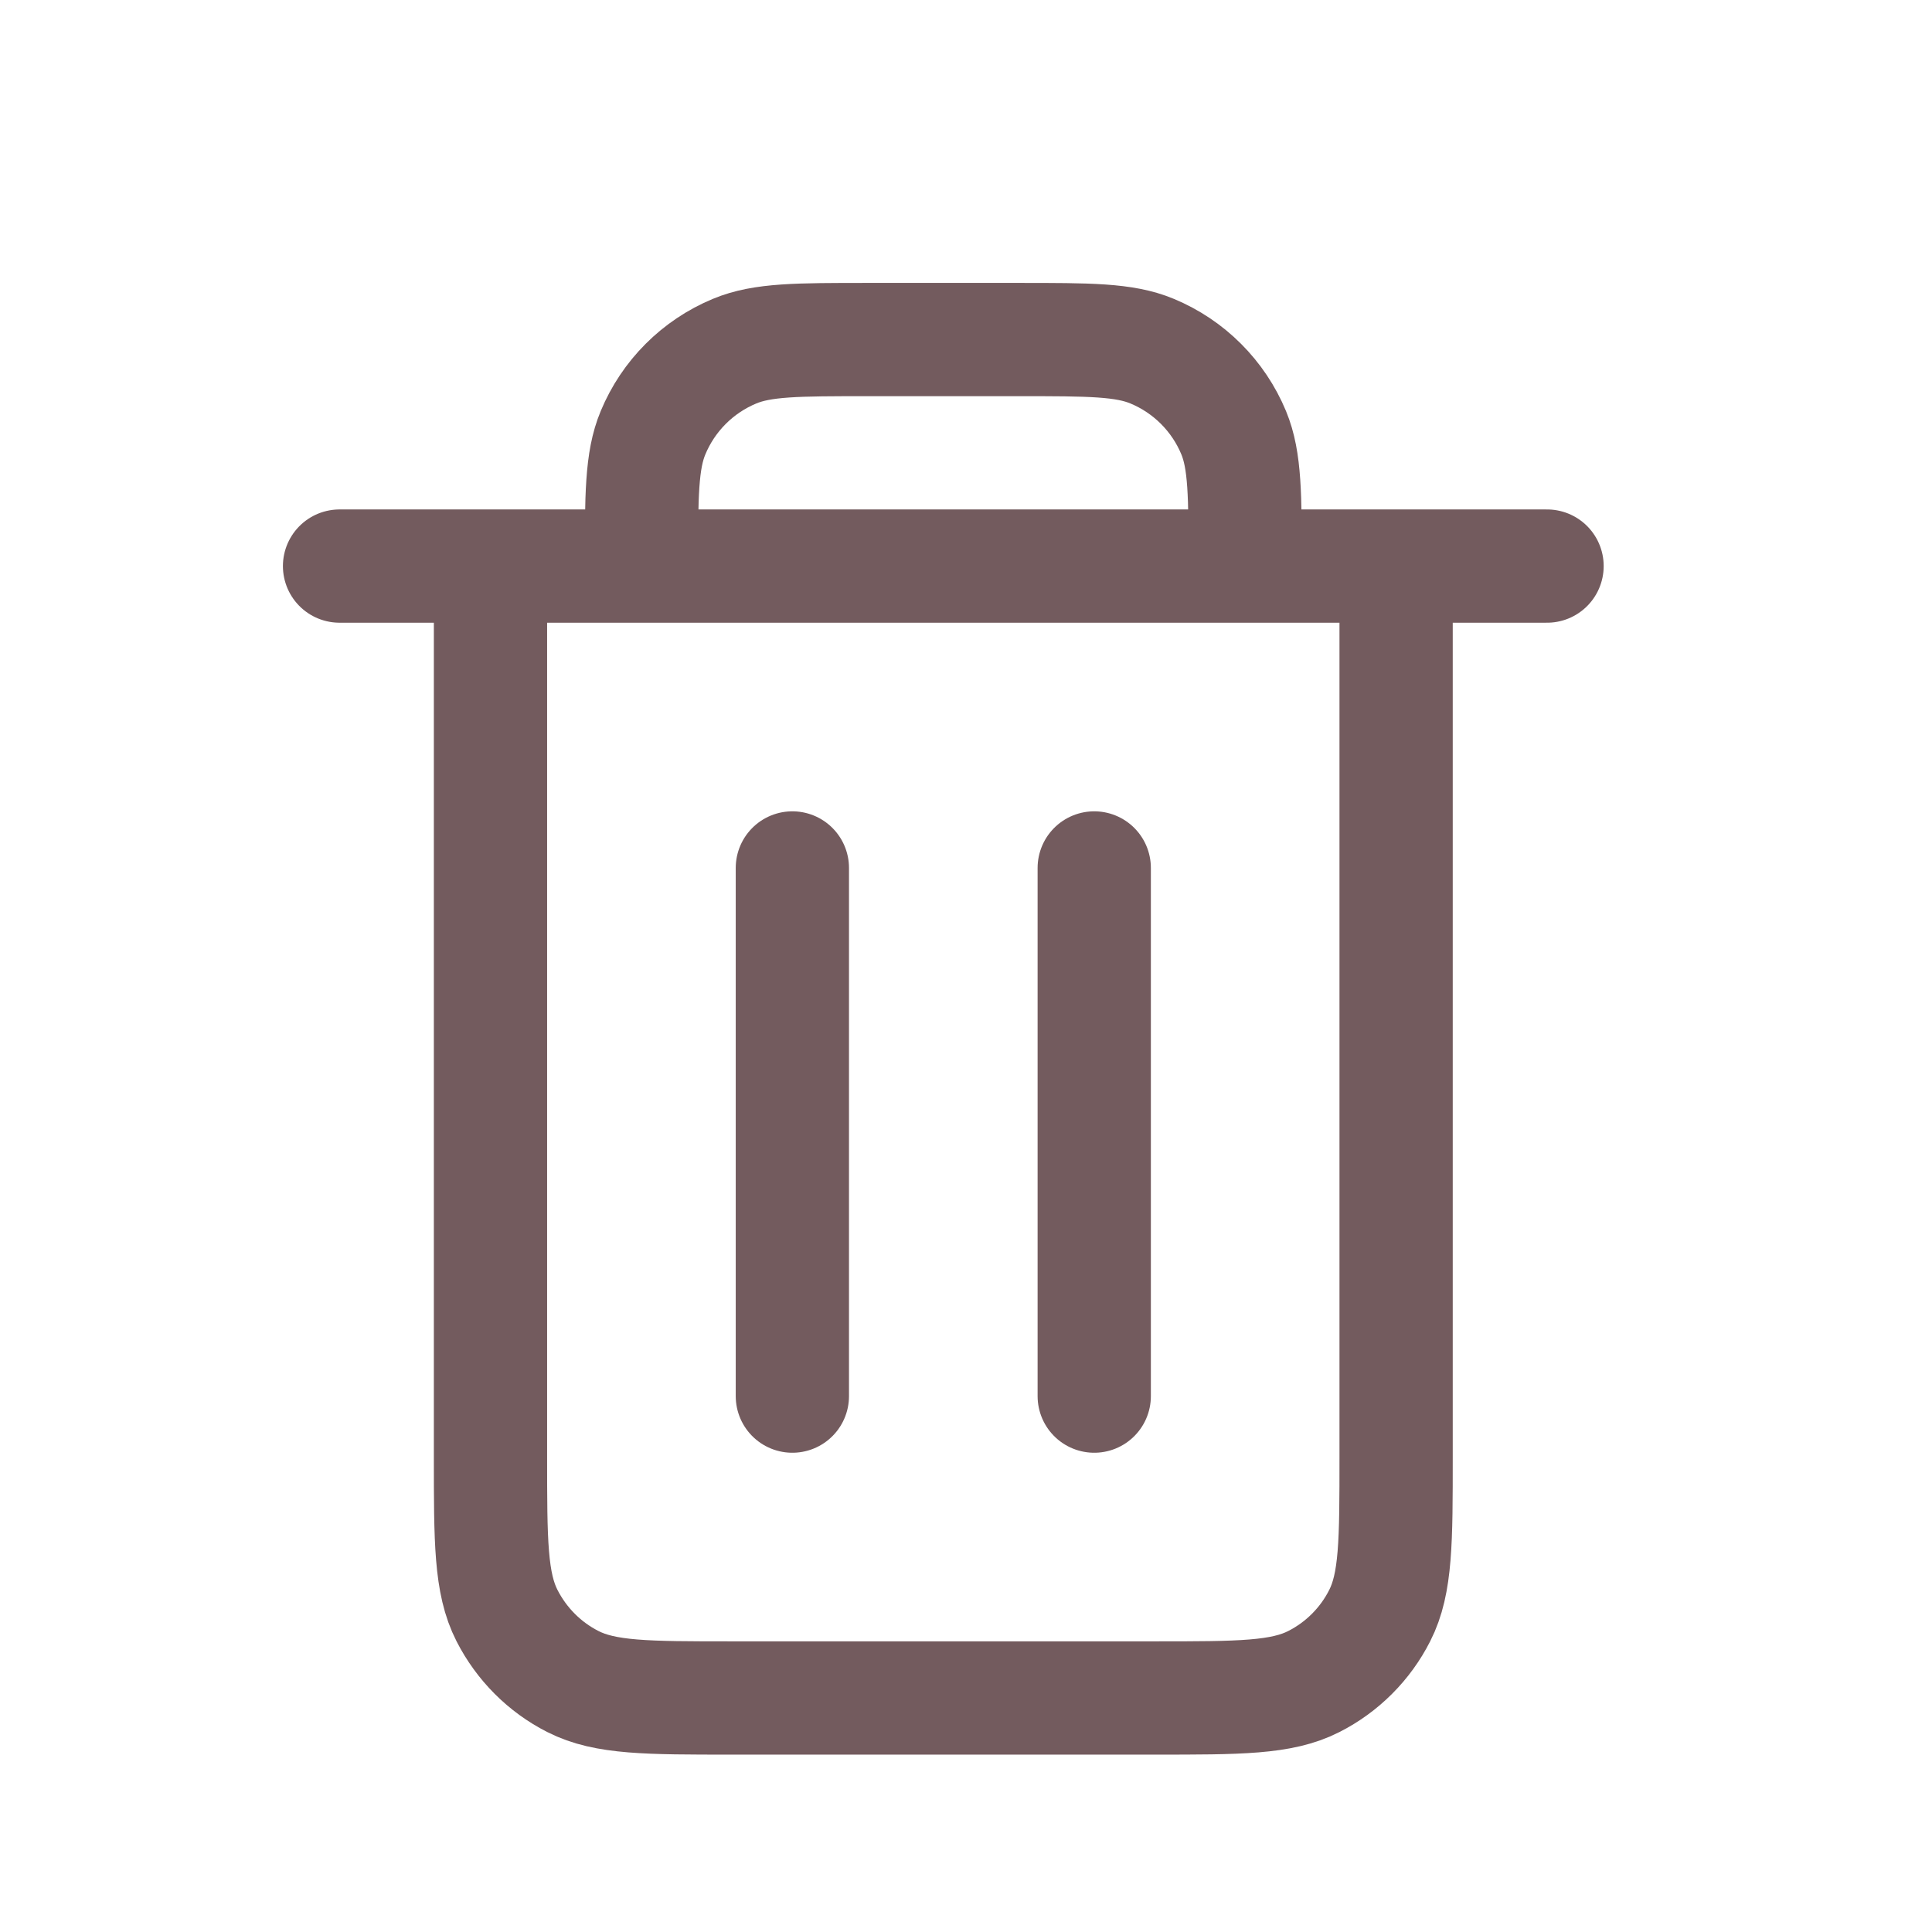 <?xml version="1.0" encoding="UTF-8"?> <svg xmlns="http://www.w3.org/2000/svg" width="16" height="16" viewBox="0 0 16 16" fill="none"><path d="M9.062 7.188V11.562M6.562 7.188V11.562M4.062 4.688V12.062C4.062 12.763 4.062 13.112 4.199 13.38C4.319 13.615 4.51 13.807 4.745 13.926C5.012 14.062 5.362 14.062 6.061 14.062H9.564C10.263 14.062 10.613 14.062 10.88 13.926C11.115 13.807 11.307 13.615 11.426 13.38C11.562 13.113 11.562 12.763 11.562 12.064V4.688M4.062 4.688H5.312M4.062 4.688H2.812M5.312 4.688H10.312M5.312 4.688C5.312 4.105 5.312 3.814 5.408 3.584C5.535 3.278 5.778 3.035 6.084 2.908C6.314 2.812 6.605 2.812 7.188 2.812H8.438C9.02 2.812 9.311 2.812 9.541 2.908C9.847 3.035 10.09 3.278 10.217 3.584C10.312 3.814 10.312 4.105 10.312 4.688M10.312 4.688H11.562M11.562 4.688H12.812" stroke="#735B5E" stroke-width="0.938" stroke-linecap="round" stroke-linejoin="round"></path></svg> 